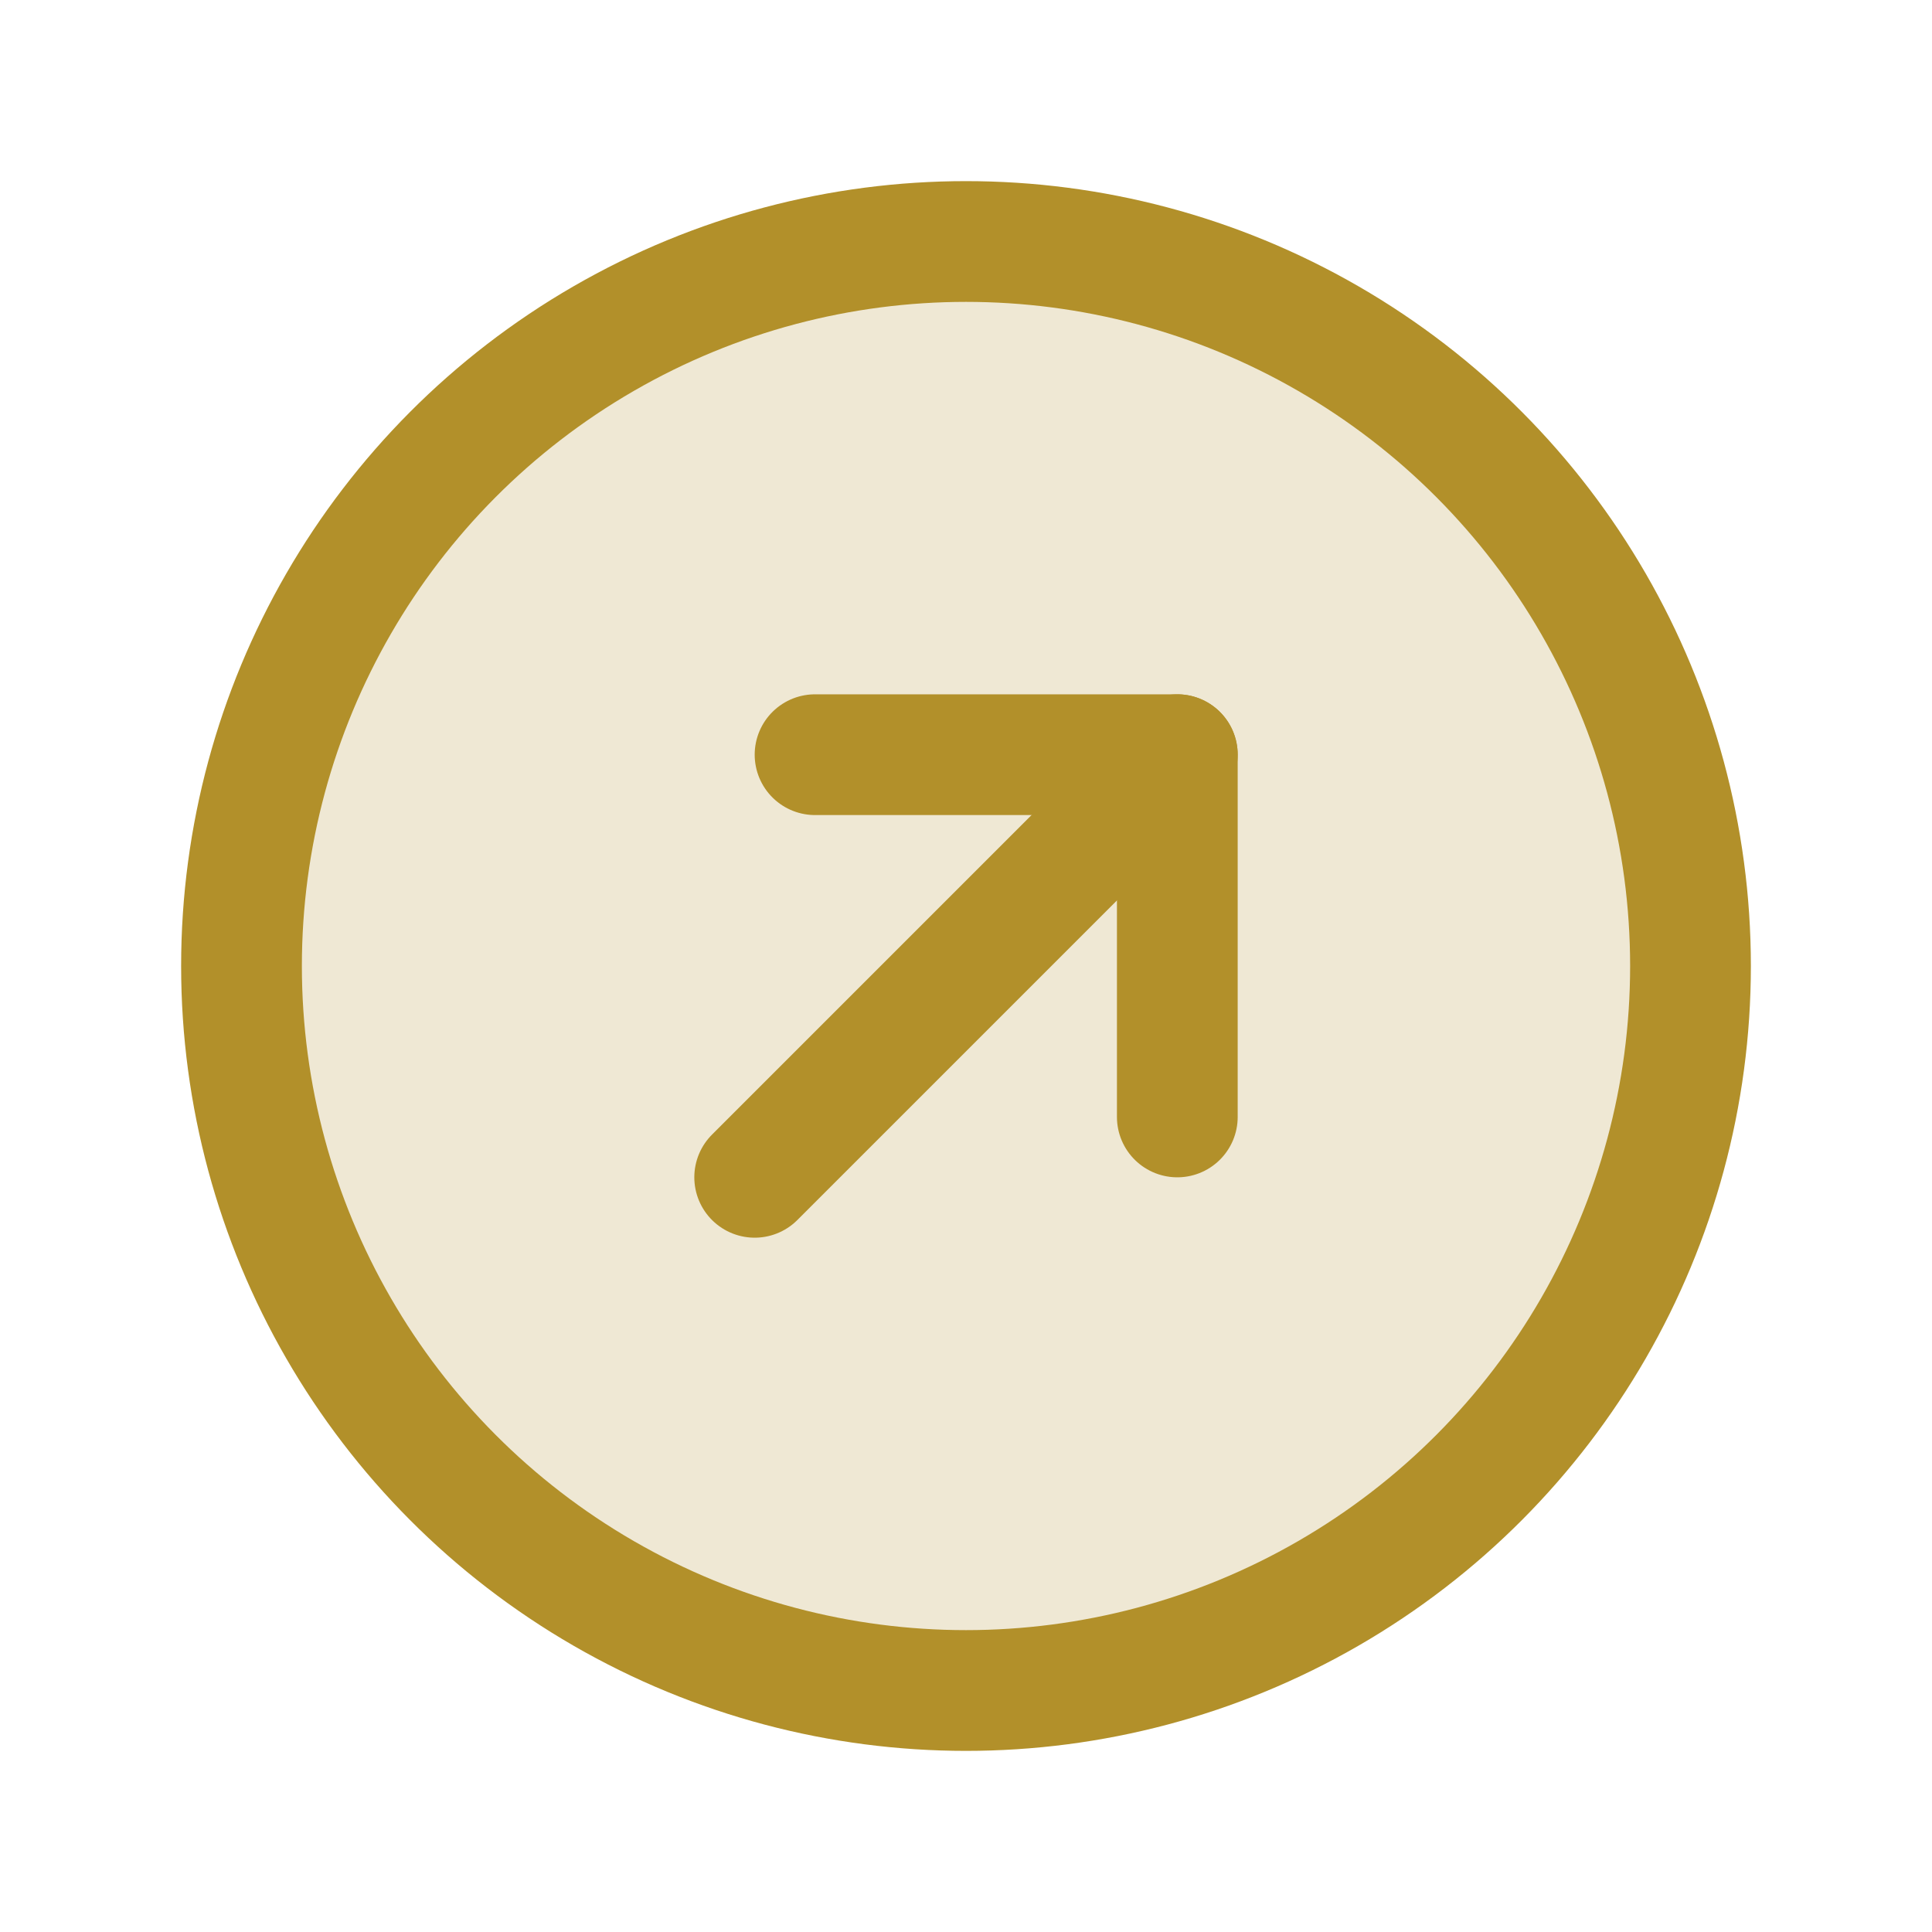 <svg viewBox="0 0 256 256" xmlns="http://www.w3.org/2000/svg"><rect fill="none" height="256" width="256"></rect><circle cx="128" cy="128" opacity="0.2" r="96" fill="#b2902a" original-fill="#b7f1b7"></circle><circle cx="128" cy="128" fill="none" r="96" stroke="#b2902a" stroke-miterlimit="10" stroke-width="16px" stroke-linecap="butt" original-stroke="#b7f1b7"></circle><polyline fill="none" points="108 100 156 100 156 148" stroke="#b2902a" stroke-linecap="round" stroke-linejoin="round" stroke-width="16px" original-stroke="#b7f1b7"></polyline><line fill="none" stroke="#b2902a" stroke-linecap="round" stroke-linejoin="round" stroke-width="16px" x1="100" x2="156" y1="156" y2="100" original-stroke="#b7f1b7"></line></svg>